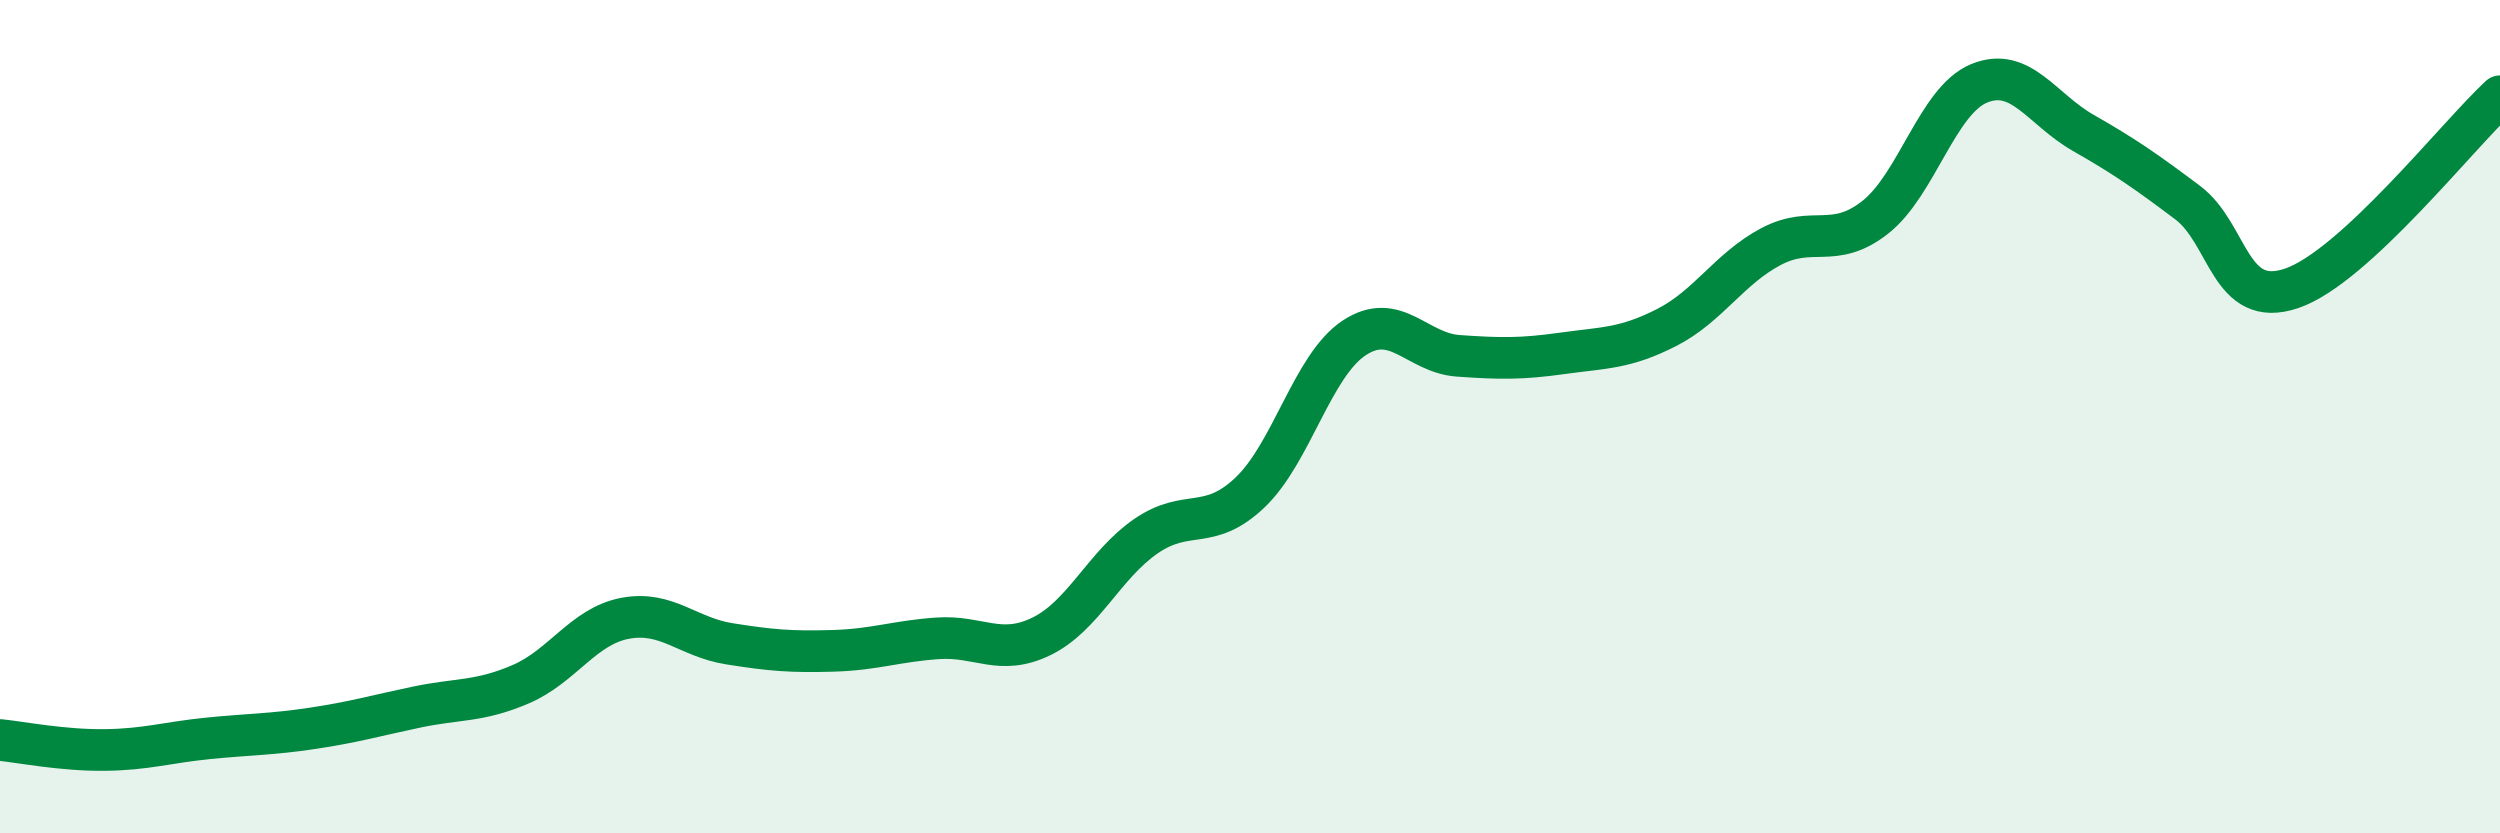 
    <svg width="60" height="20" viewBox="0 0 60 20" xmlns="http://www.w3.org/2000/svg">
      <path
        d="M 0,17.76 C 0.5,17.81 1.5,18.01 2.5,18 C 3.5,17.99 4,17.82 5,17.72 C 6,17.62 6.5,17.63 7.5,17.48 C 8.5,17.33 9,17.18 10,16.97 C 11,16.76 11.5,16.85 12.5,16.42 C 13.5,15.99 14,15.03 15,14.84 C 16,14.65 16.5,15.29 17.5,15.45 C 18.5,15.61 19,15.65 20,15.62 C 21,15.59 21.5,15.39 22.5,15.32 C 23.5,15.25 24,15.76 25,15.27 C 26,14.78 26.5,13.56 27.5,12.87 C 28.5,12.18 29,12.77 30,11.82 C 31,10.87 31.5,8.77 32.5,8.11 C 33.5,7.45 34,8.47 35,8.54 C 36,8.61 36.5,8.62 37.5,8.48 C 38.5,8.34 39,8.37 40,7.86 C 41,7.35 41.5,6.45 42.5,5.92 C 43.5,5.39 44,6 45,5.22 C 46,4.44 46.5,2.41 47.5,2 C 48.5,1.59 49,2.62 50,3.19 C 51,3.76 51.5,4.11 52.5,4.86 C 53.5,5.61 53.5,7.43 55,6.92 C 56.5,6.41 59,3.23 60,2.31L60 20L0 20Z"
        fill="#008740"
        opacity="0.1"
        stroke-linecap="round"
        stroke-linejoin="round"
      />
      <path
        d="M 0,17.76 C 0.5,17.81 1.5,18.01 2.5,18 C 3.5,17.99 4,17.82 5,17.72 C 6,17.62 6.5,17.63 7.5,17.48 C 8.5,17.33 9,17.18 10,16.97 C 11,16.76 11.5,16.85 12.5,16.42 C 13.5,15.99 14,15.03 15,14.84 C 16,14.65 16.5,15.29 17.5,15.45 C 18.5,15.61 19,15.65 20,15.62 C 21,15.59 21.5,15.39 22.5,15.32 C 23.5,15.25 24,15.76 25,15.27 C 26,14.78 26.5,13.56 27.5,12.87 C 28.5,12.18 29,12.77 30,11.82 C 31,10.87 31.5,8.77 32.5,8.11 C 33.5,7.45 34,8.47 35,8.54 C 36,8.61 36.5,8.62 37.5,8.48 C 38.5,8.34 39,8.37 40,7.86 C 41,7.35 41.5,6.45 42.5,5.92 C 43.5,5.39 44,6 45,5.22 C 46,4.44 46.5,2.41 47.5,2 C 48.5,1.59 49,2.62 50,3.19 C 51,3.76 51.5,4.11 52.5,4.86 C 53.5,5.61 53.5,7.43 55,6.92 C 56.5,6.41 59,3.23 60,2.31"
        stroke="#008740"
        stroke-width="1"
        fill="none"
        stroke-linecap="round"
        stroke-linejoin="round"
      />
    </svg>
  